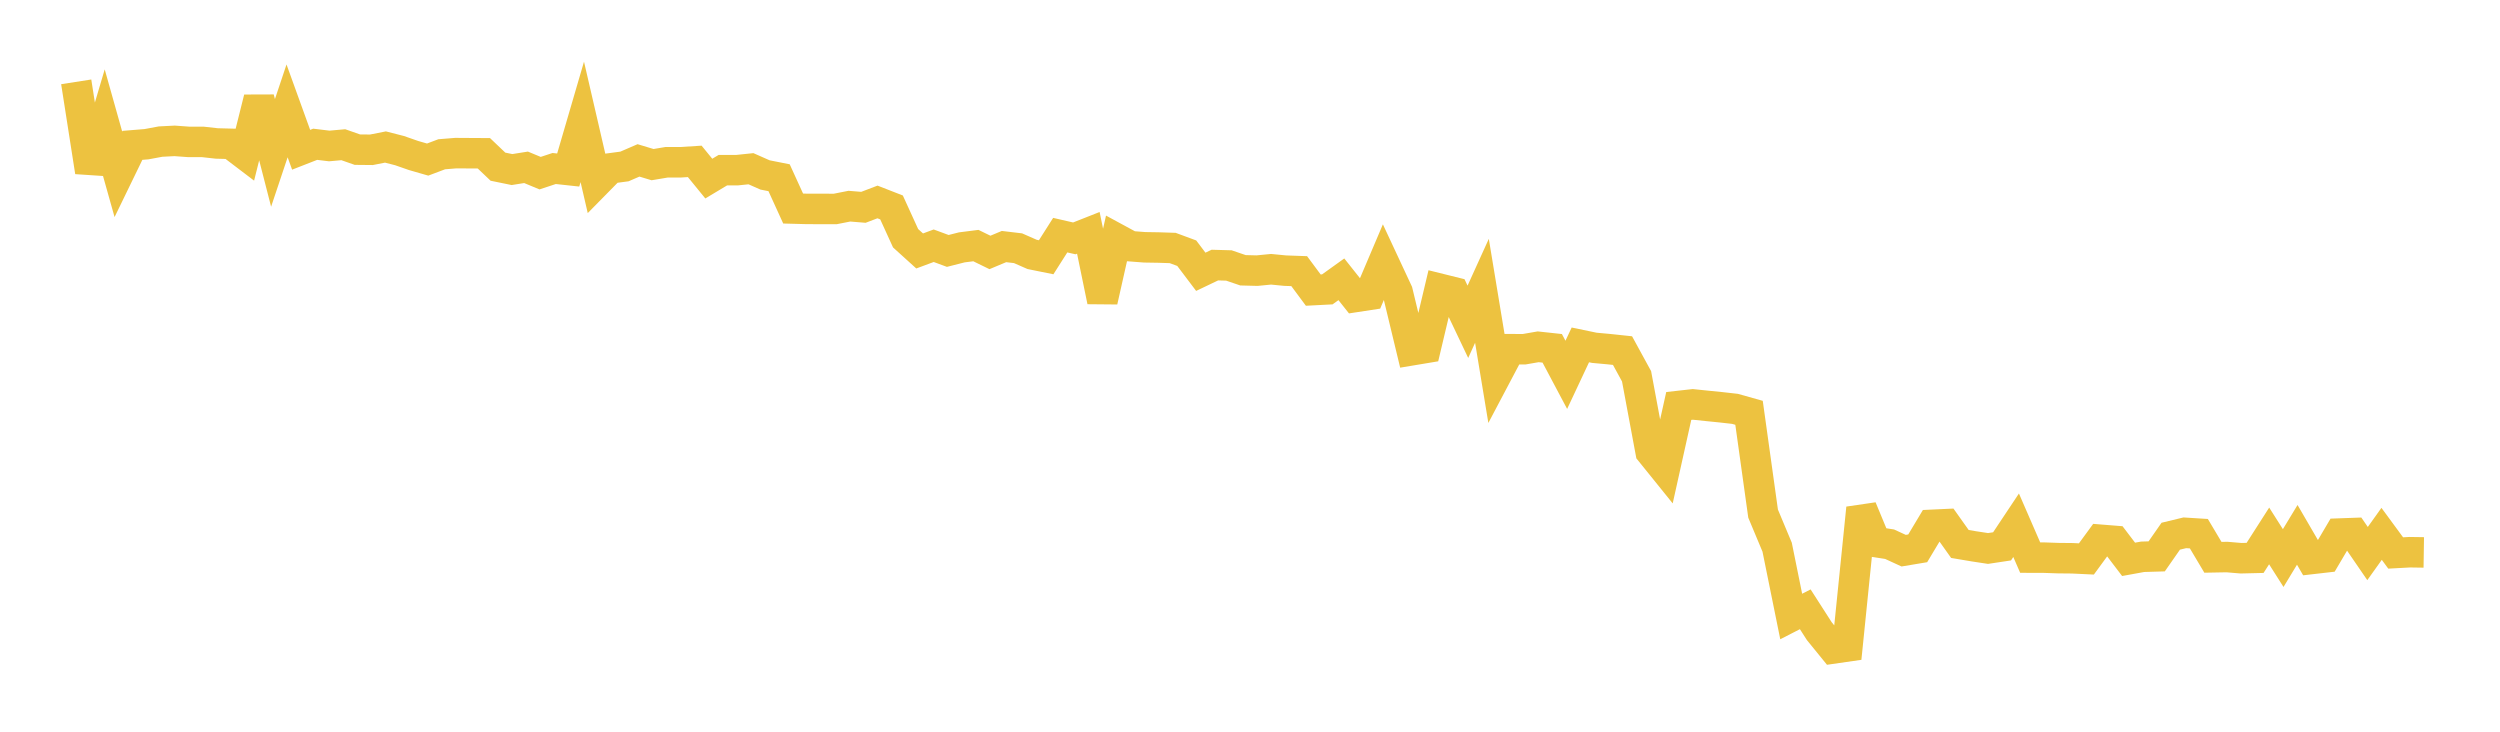 <svg width="164" height="48" xmlns="http://www.w3.org/2000/svg" xmlns:xlink="http://www.w3.org/1999/xlink"><path fill="none" stroke="rgb(237,194,64)" stroke-width="2" d="M5,5.369L5.922,11.269L6.844,8.157L7.766,11.436L8.689,9.535L9.611,9.46L10.533,9.288L11.455,9.241L12.377,9.308L13.299,9.308L14.222,9.411L15.144,9.435L16.066,10.136L16.988,6.443L17.91,10.031L18.832,7.273L19.754,9.825L20.677,9.464L21.599,9.576L22.521,9.493L23.443,9.817L24.365,9.826L25.287,9.644L26.21,9.881L27.132,10.202L28.054,10.468L28.976,10.12L29.898,10.045L30.82,10.051L31.743,10.056L32.665,10.934L33.587,11.123L34.509,10.976L35.431,11.359L36.353,11.054L37.275,11.154L38.198,7.996L39.12,11.98L40.042,11.043L40.964,10.92L41.886,10.522L42.808,10.8L43.731,10.645L44.653,10.645L45.575,10.586L46.497,11.716L47.419,11.163L48.341,11.164L49.263,11.068L50.186,11.476L51.108,11.659L52.03,13.68L52.952,13.705L53.874,13.706L54.796,13.707L55.719,13.525L56.641,13.6L57.563,13.248L58.485,13.608L59.407,15.628L60.329,16.463L61.251,16.12L62.174,16.461L63.096,16.227L64.018,16.11L64.94,16.56L65.862,16.174L66.784,16.284L67.707,16.689L68.629,16.876L69.551,15.426L70.473,15.638L71.395,15.274L72.317,19.755L73.24,15.652L74.162,16.152L75.084,16.223L76.006,16.238L76.928,16.268L77.85,16.609L78.772,17.83L79.695,17.389L80.617,17.415L81.539,17.73L82.461,17.754L83.383,17.664L84.305,17.754L85.228,17.787L86.15,19.031L87.072,18.983L87.994,18.322L88.916,19.483L89.838,19.342L90.76,17.173L91.683,19.152L92.605,22.979L93.527,22.825L94.449,18.942L95.371,19.171L96.293,21.11L97.216,19.077L98.138,24.653L99.06,22.907L99.982,22.91L100.904,22.75L101.826,22.85L102.749,24.589L103.671,22.625L104.593,22.817L105.515,22.901L106.437,22.999L107.359,24.686L108.281,29.635L109.204,30.779L110.126,26.631L111.048,26.528L111.97,26.624L112.892,26.717L113.814,26.821L114.737,27.08L115.659,33.693L116.581,35.896L117.503,40.443L118.425,39.969L119.347,41.405L120.269,42.539L121.192,42.406L122.114,33.333L123.036,35.557L123.958,35.7L124.88,36.124L125.802,35.97L126.725,34.429L127.647,34.386L128.569,35.684L129.491,35.84L130.413,35.98L131.335,35.841L132.257,34.456L133.18,36.579L134.102,36.582L135.024,36.614L135.946,36.623L136.868,36.667L137.79,35.407L138.713,35.481L139.635,36.693L140.557,36.525L141.479,36.498L142.401,35.175L143.323,34.952L144.246,35.01L145.168,36.559L146.09,36.542L147.012,36.62L147.934,36.598L148.856,35.157L149.778,36.609L150.701,35.086L151.623,36.672L152.545,36.566L153.467,35.002L154.389,34.969L155.311,36.313L156.234,35.02L157.156,36.275L158.078,36.225L159,36.239"></path></svg>